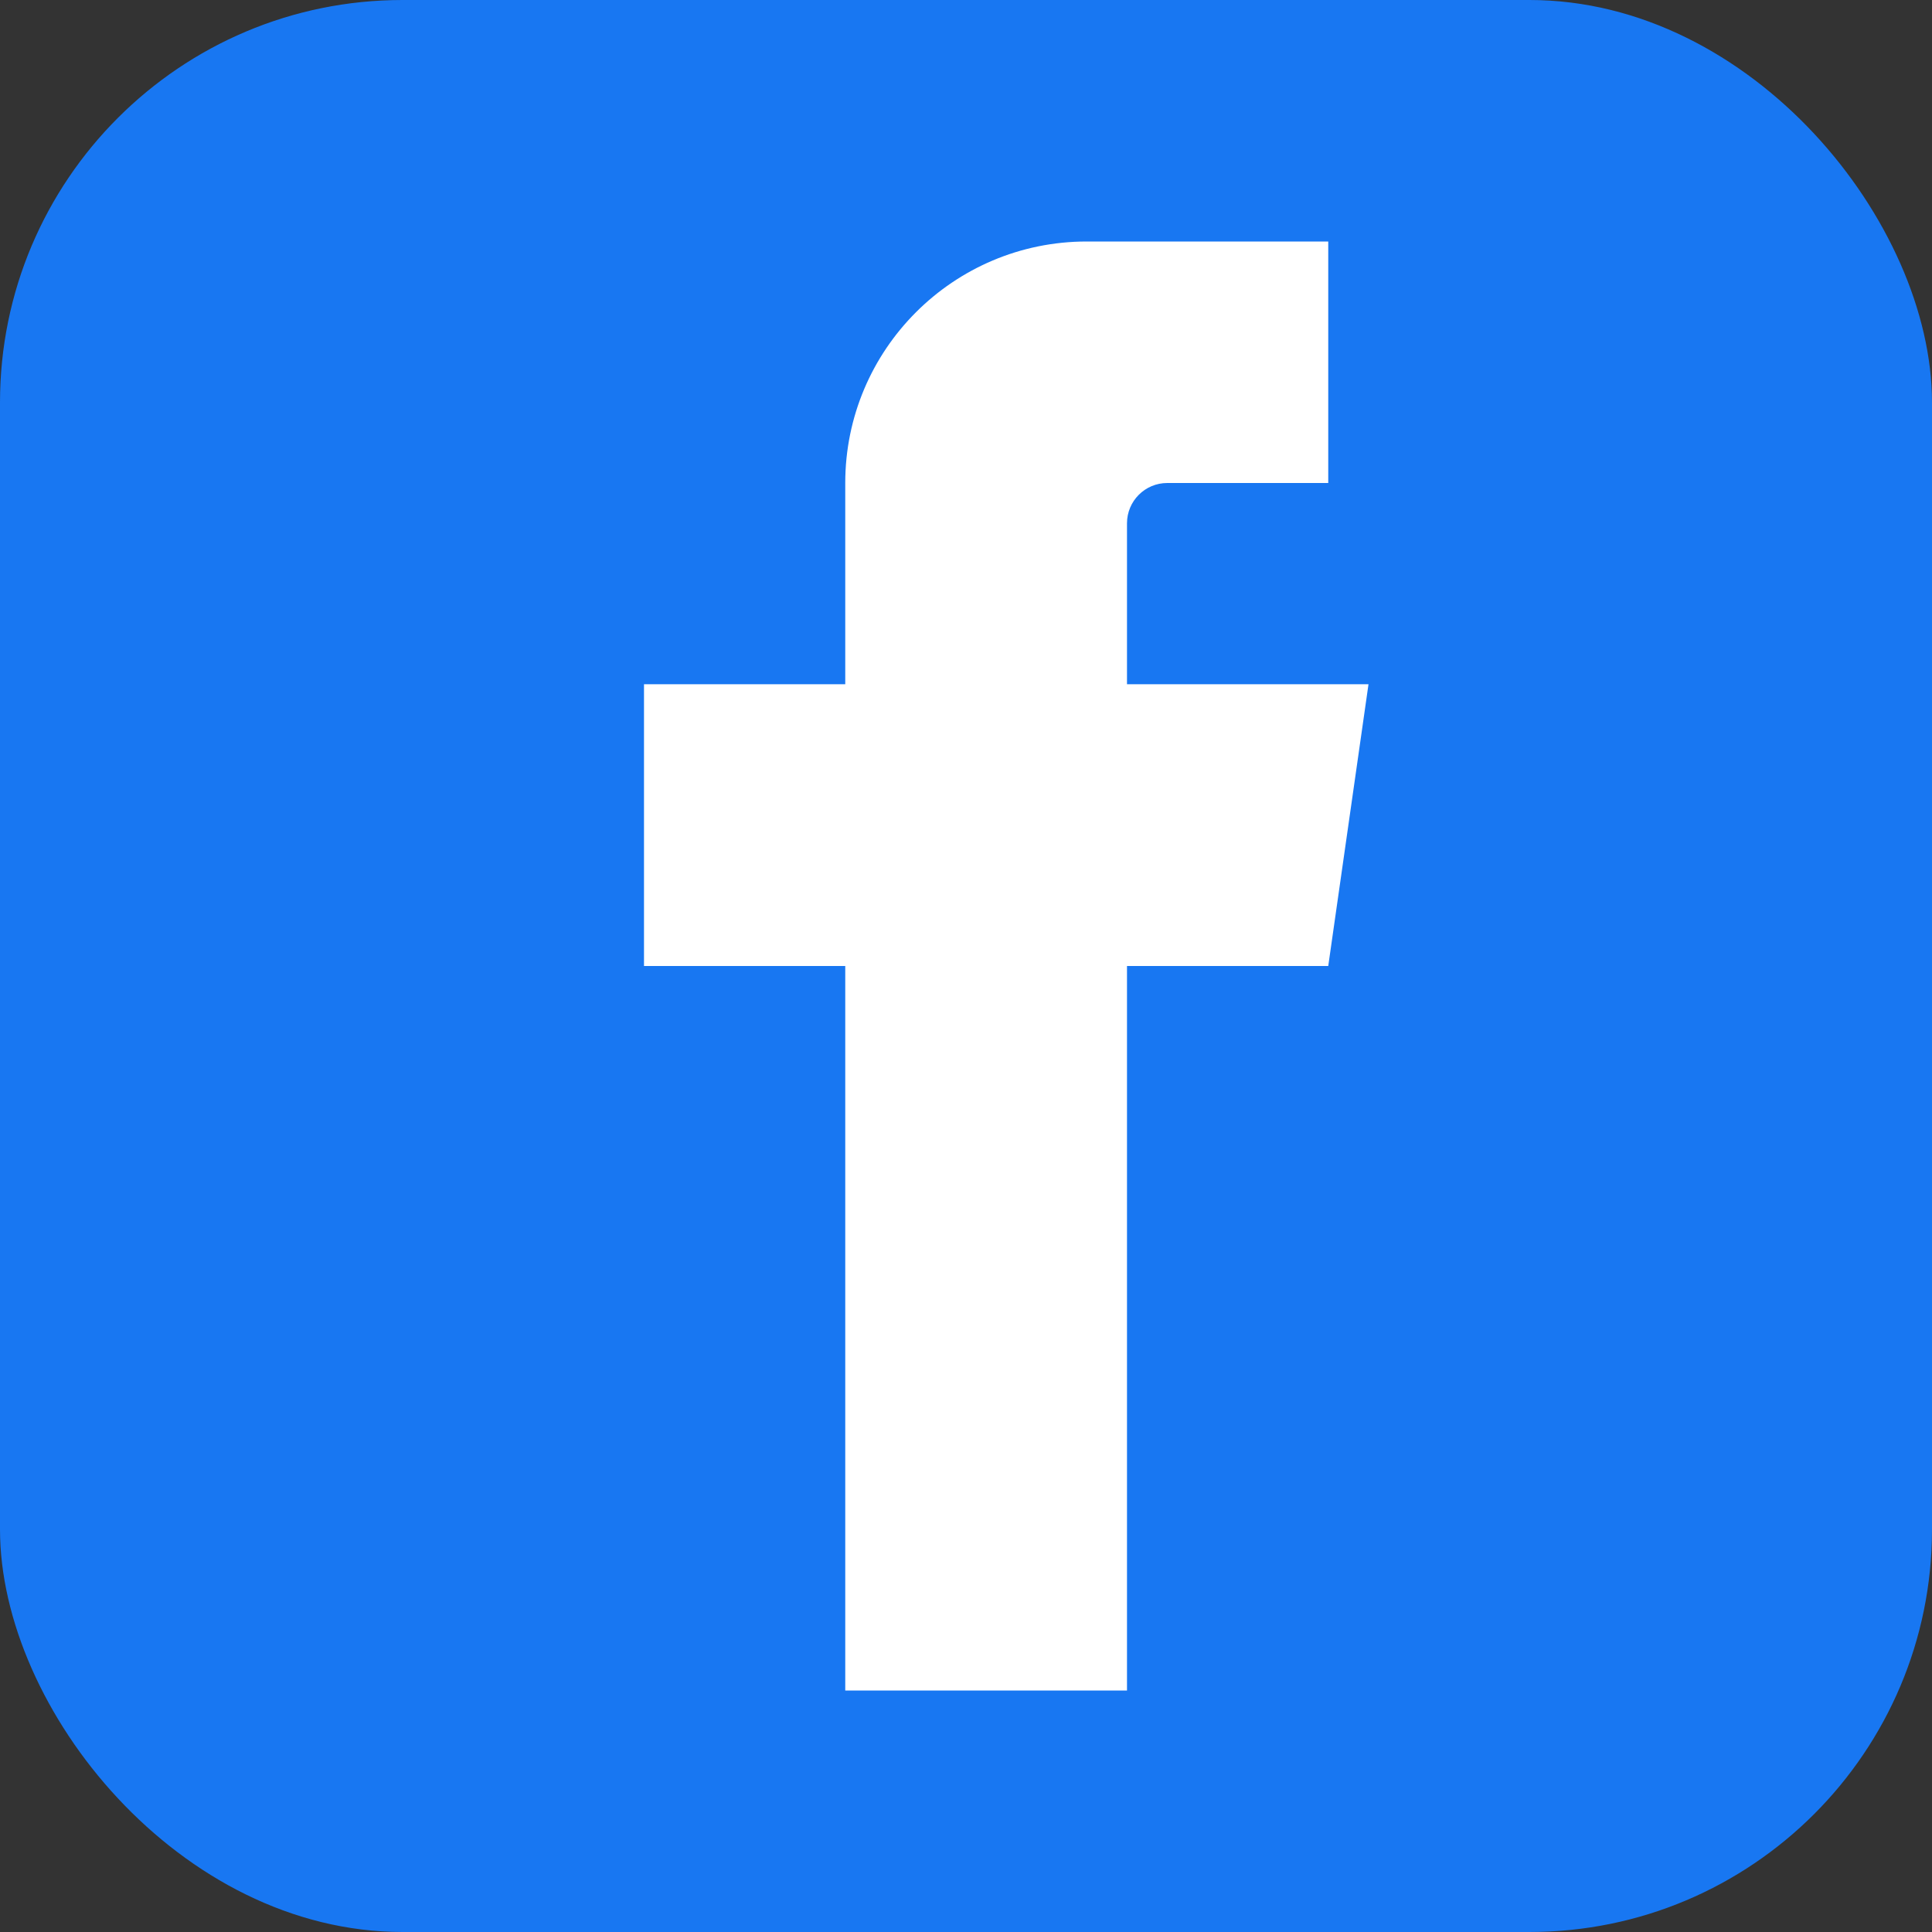<svg width="24" height="24" viewBox="0 0 24 24" fill="none" xmlns="http://www.w3.org/2000/svg">
  <rect x="0" y="0" width="24" height="24" fill="#333333" stroke="none"/>
  <!-- Facebook logo -->
  <rect width="24" height="24" rx="5" fill="#1877F2"/>
  
  <!-- Facebook 'f' letter -->
  <path d="M16.5 3H13.5C11.843 3 10.5 4.343 10.5 6V8.5H8V12H10.5V21H14V12H16.5L17 8.5H14V6.5C14 6.224 14.224 6 14.5 6H16.5V3Z" fill="white"/>
</svg>
